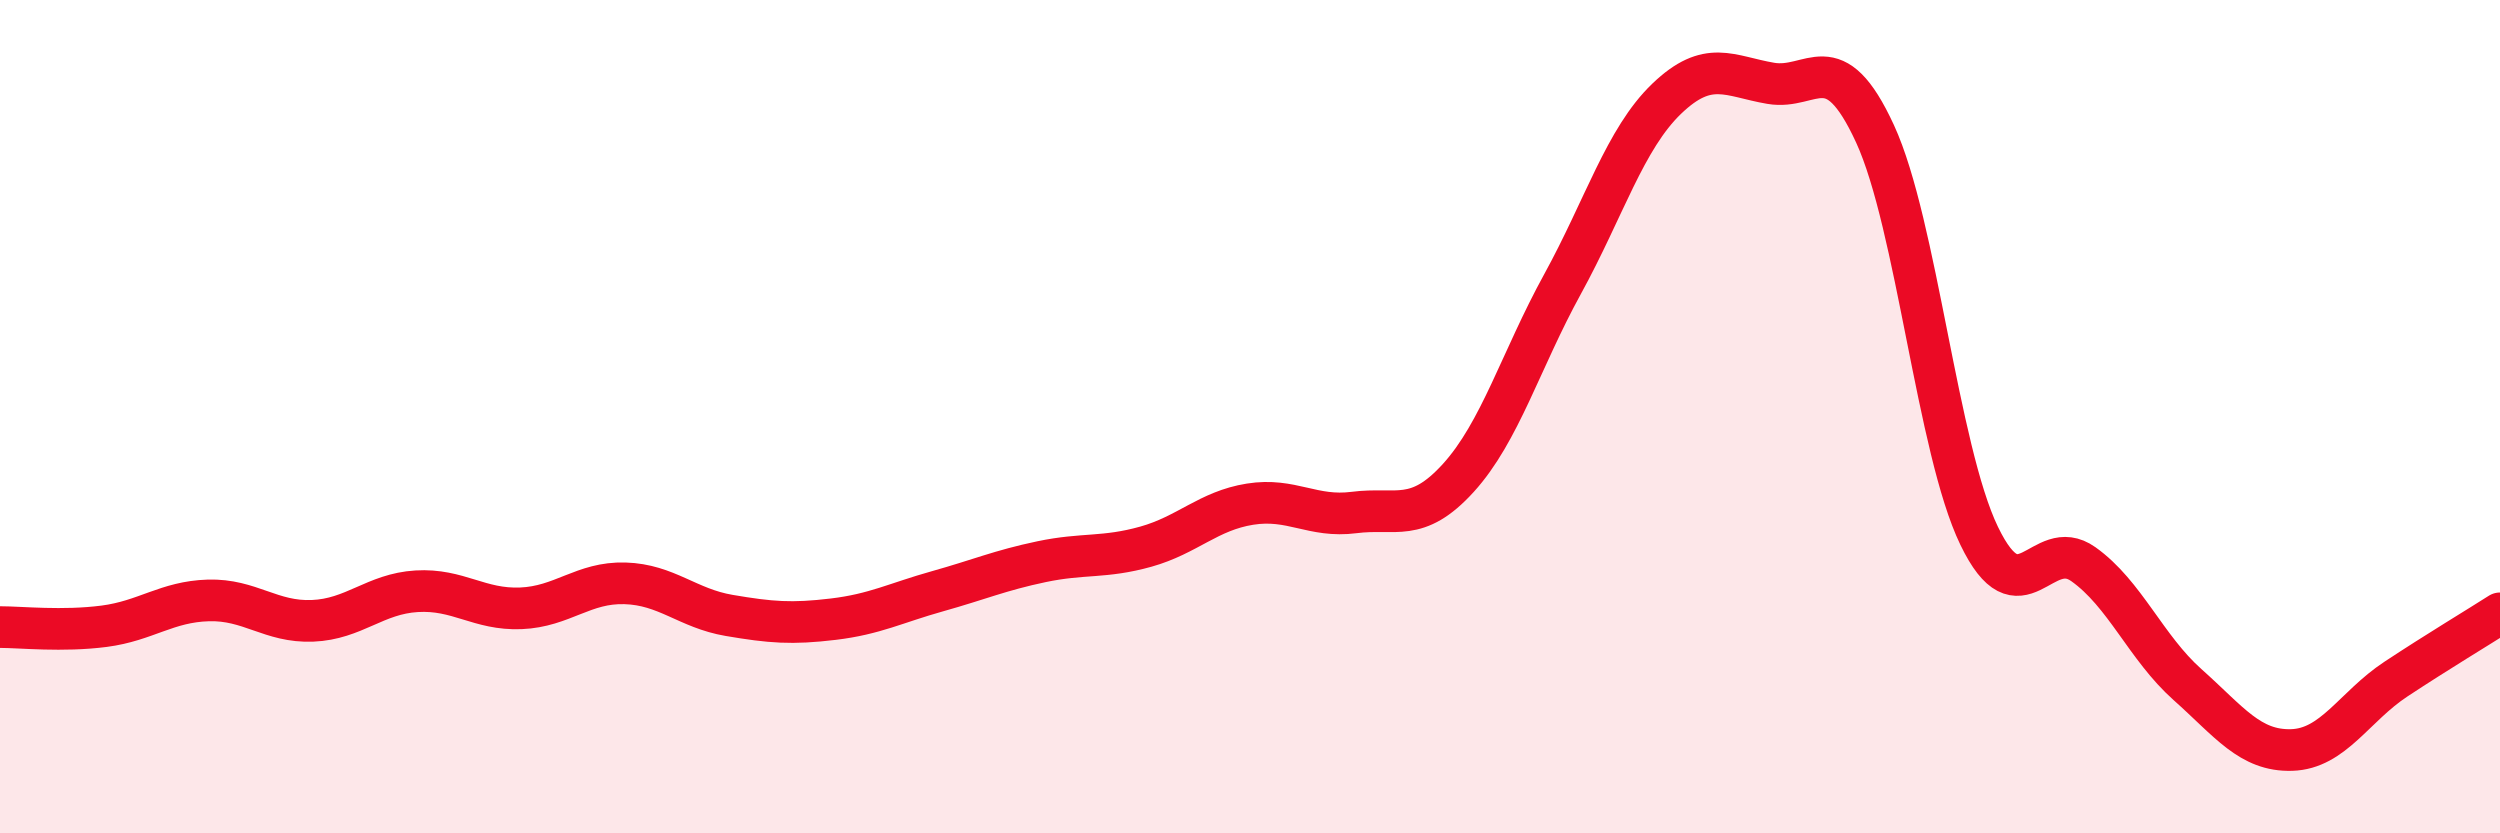 
    <svg width="60" height="20" viewBox="0 0 60 20" xmlns="http://www.w3.org/2000/svg">
      <path
        d="M 0,15.05 C 0.5,15.05 1.5,15.16 2.5,15.03 C 3.5,14.9 4,14.44 5,14.41 C 6,14.38 6.5,14.94 7.5,14.9 C 8.5,14.86 9,14.25 10,14.19 C 11,14.13 11.5,14.64 12.5,14.6 C 13.5,14.56 14,13.97 15,14 C 16,14.03 16.5,14.6 17.5,14.77 C 18.5,14.94 19,14.98 20,14.86 C 21,14.74 21.5,14.47 22.5,14.19 C 23.5,13.91 24,13.69 25,13.48 C 26,13.27 26.5,13.4 27.5,13.12 C 28.5,12.84 29,12.26 30,12.1 C 31,11.94 31.5,12.43 32.5,12.3 C 33.5,12.17 34,12.57 35,11.47 C 36,10.37 36.5,8.64 37.5,6.82 C 38.5,5 39,3.33 40,2.37 C 41,1.41 41.5,1.83 42.5,2 C 43.5,2.17 44,1.04 45,3.21 C 46,5.38 46.5,10.79 47.5,12.86 C 48.5,14.93 49,12.83 50,13.54 C 51,14.25 51.5,15.54 52.5,16.43 C 53.5,17.32 54,18.03 55,18 C 56,17.97 56.5,16.96 57.5,16.3 C 58.5,15.64 59.5,15.04 60,14.72L60 20L0 20Z"
        fill="#EB0A25"
        opacity="0.1"
        stroke-linecap="round"
        stroke-linejoin="round"
      />
      <path
        d="M 0,15.05 C 0.5,15.05 1.5,15.16 2.5,15.03 C 3.5,14.9 4,14.44 5,14.41 C 6,14.38 6.5,14.94 7.5,14.9 C 8.5,14.86 9,14.25 10,14.19 C 11,14.13 11.5,14.64 12.5,14.6 C 13.5,14.56 14,13.97 15,14 C 16,14.03 16.5,14.6 17.5,14.77 C 18.5,14.94 19,14.98 20,14.86 C 21,14.74 21.5,14.47 22.5,14.19 C 23.5,13.91 24,13.69 25,13.48 C 26,13.27 26.5,13.4 27.5,13.12 C 28.5,12.84 29,12.26 30,12.1 C 31,11.94 31.5,12.43 32.5,12.3 C 33.5,12.17 34,12.57 35,11.47 C 36,10.37 36.5,8.64 37.5,6.82 C 38.5,5 39,3.33 40,2.37 C 41,1.41 41.5,1.83 42.5,2 C 43.5,2.17 44,1.04 45,3.21 C 46,5.38 46.5,10.79 47.5,12.86 C 48.5,14.93 49,12.83 50,13.54 C 51,14.25 51.5,15.54 52.5,16.43 C 53.5,17.32 54,18.03 55,18 C 56,17.97 56.5,16.96 57.5,16.3 C 58.5,15.64 59.5,15.04 60,14.72"
        stroke="#EB0A25"
        stroke-width="1"
        fill="none"
        stroke-linecap="round"
        stroke-linejoin="round"
      />
    </svg>
  